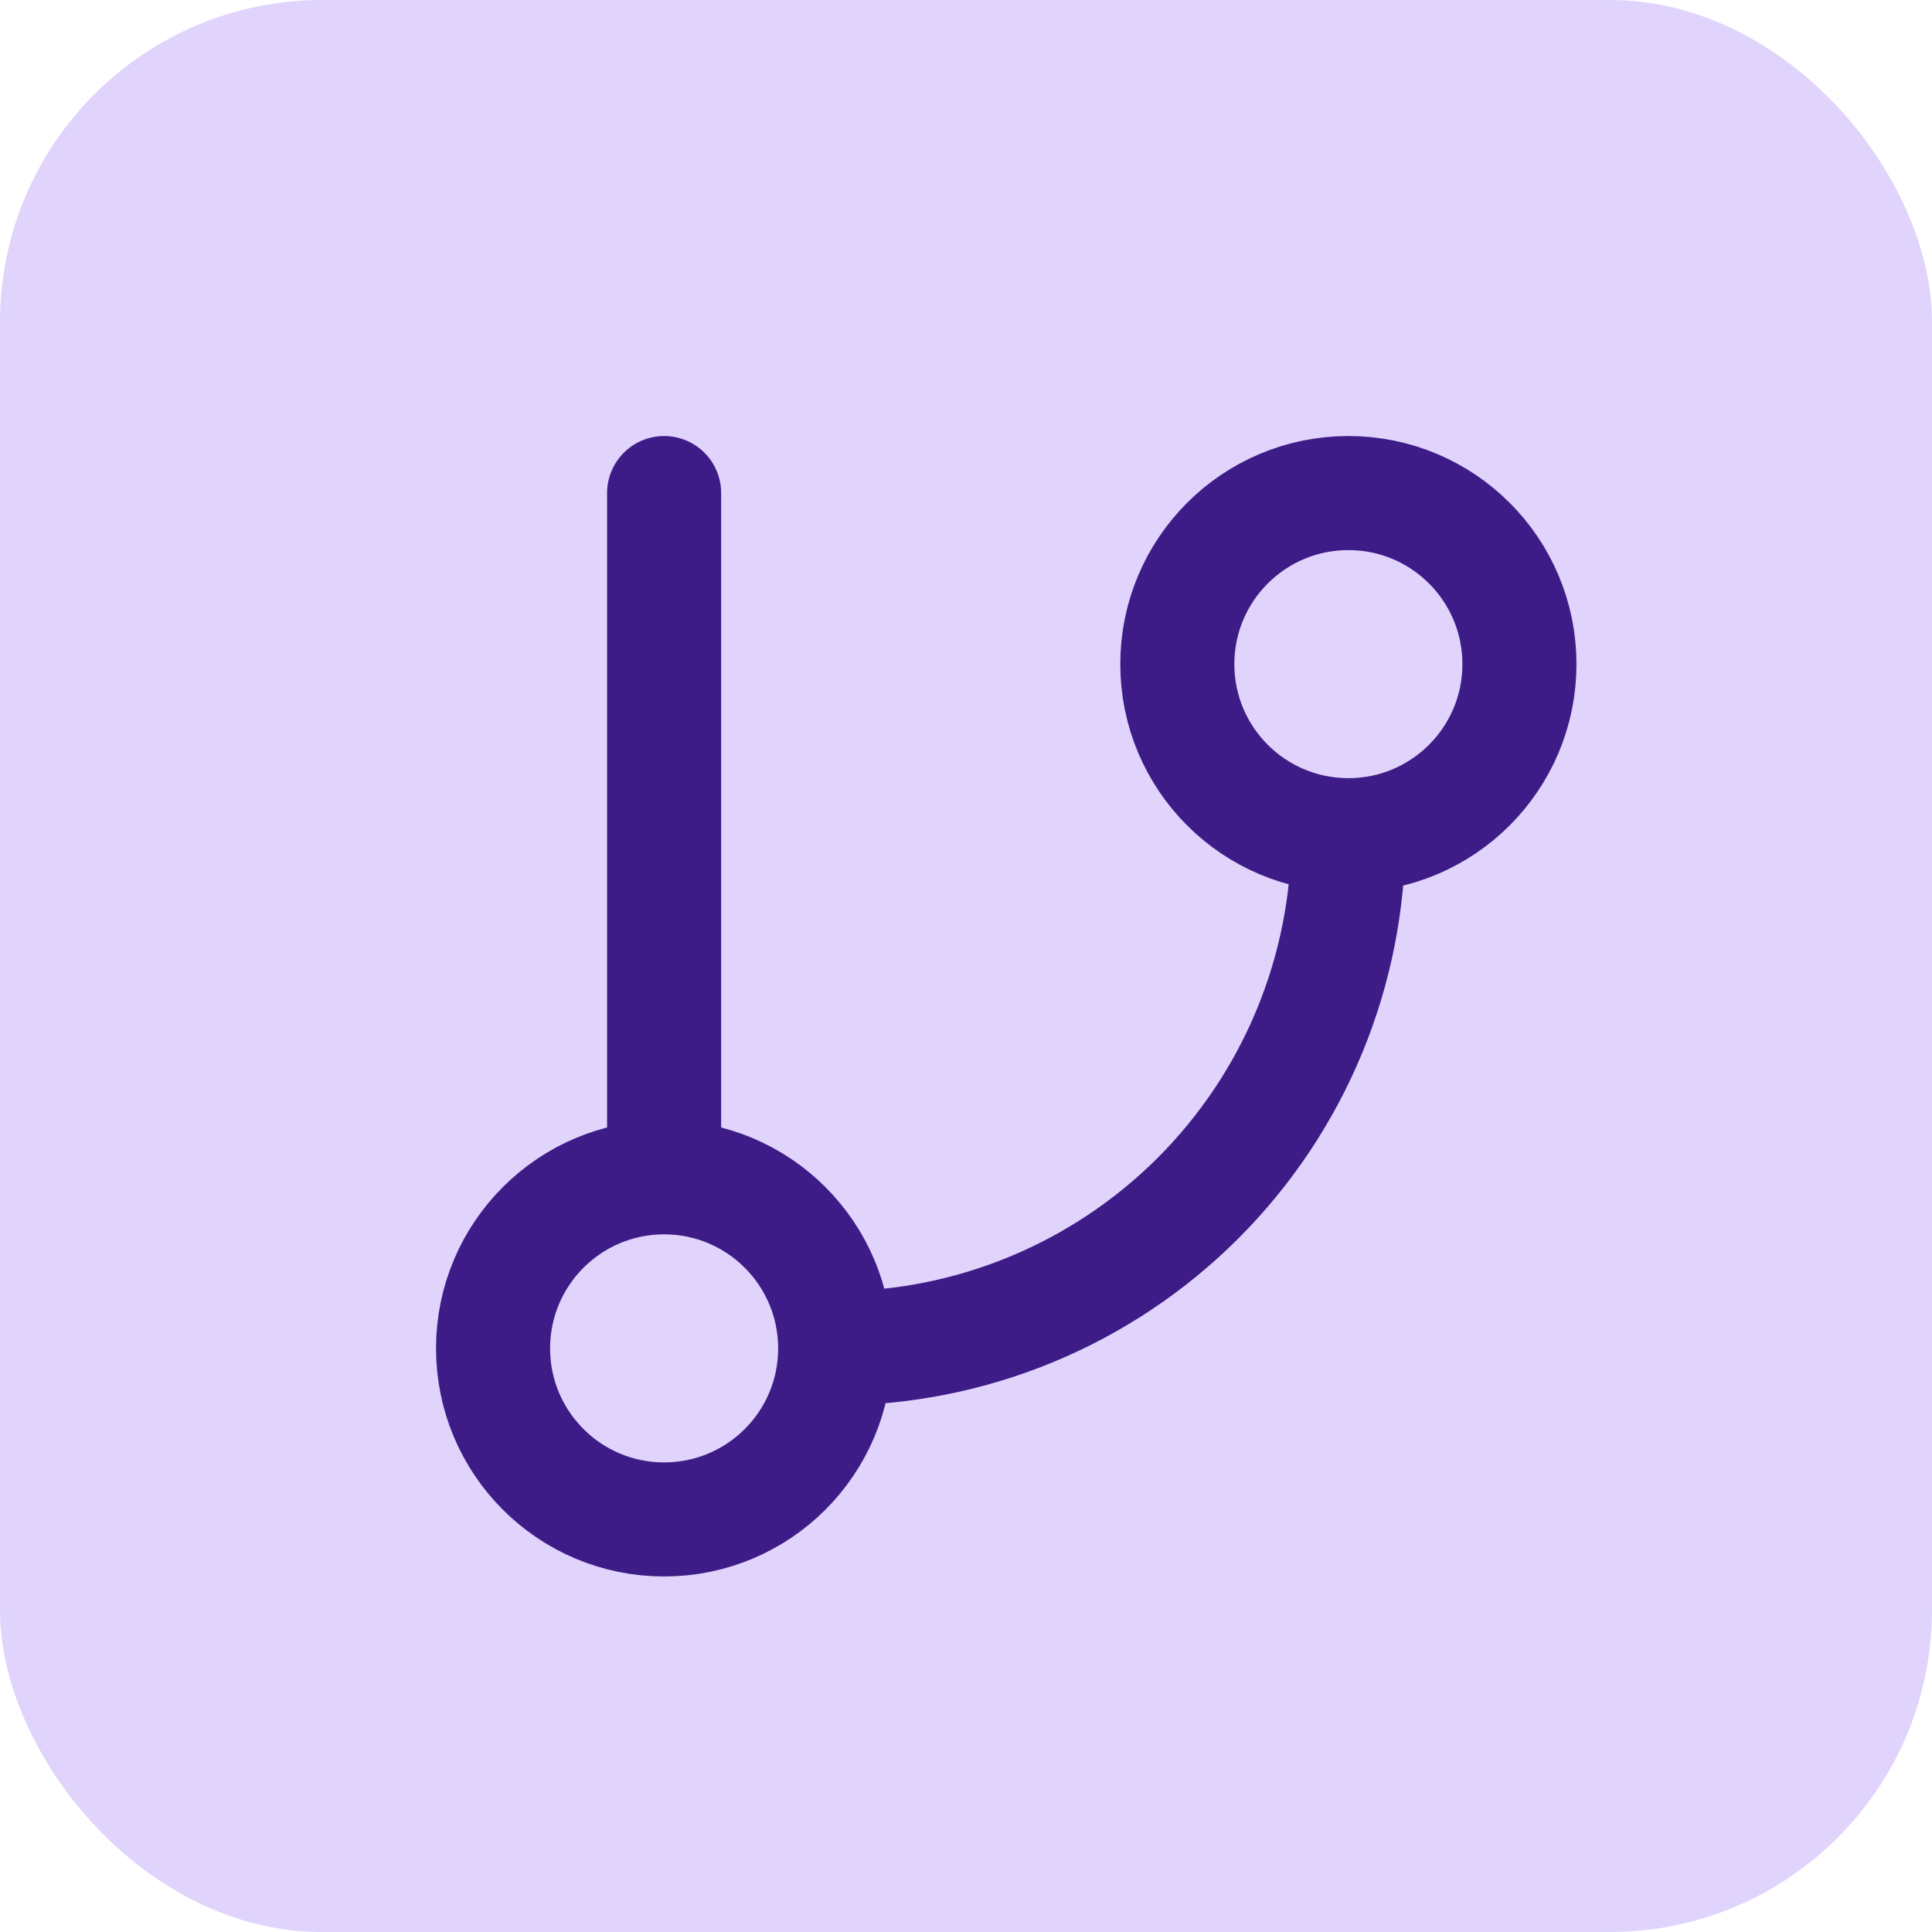<svg xmlns="http://www.w3.org/2000/svg" width="24" height="24" viewBox="0 0 24 24" fill="none"><rect width="24" height="24" rx="4" fill="#E0D4FC"></rect><path d="M8.25 6.125V14.625M8.25 14.625C7.076 14.625 6.125 15.577 6.125 16.75C6.125 17.924 7.076 18.875 8.25 18.875C9.424 18.875 10.375 17.924 10.375 16.75M8.25 14.625C9.424 14.625 10.375 15.577 10.375 16.75M16.75 10.375C17.924 10.375 18.875 9.424 18.875 8.25C18.875 7.076 17.924 6.125 16.75 6.125C15.577 6.125 14.625 7.076 14.625 8.25C14.625 9.424 15.577 10.375 16.75 10.375ZM16.75 10.375C16.75 12.066 16.079 13.687 14.883 14.883C13.687 16.079 12.066 16.75 10.375 16.75" stroke="#3D1C87" stroke-width="1.417" stroke-linecap="round" stroke-linejoin="round"></path></svg>